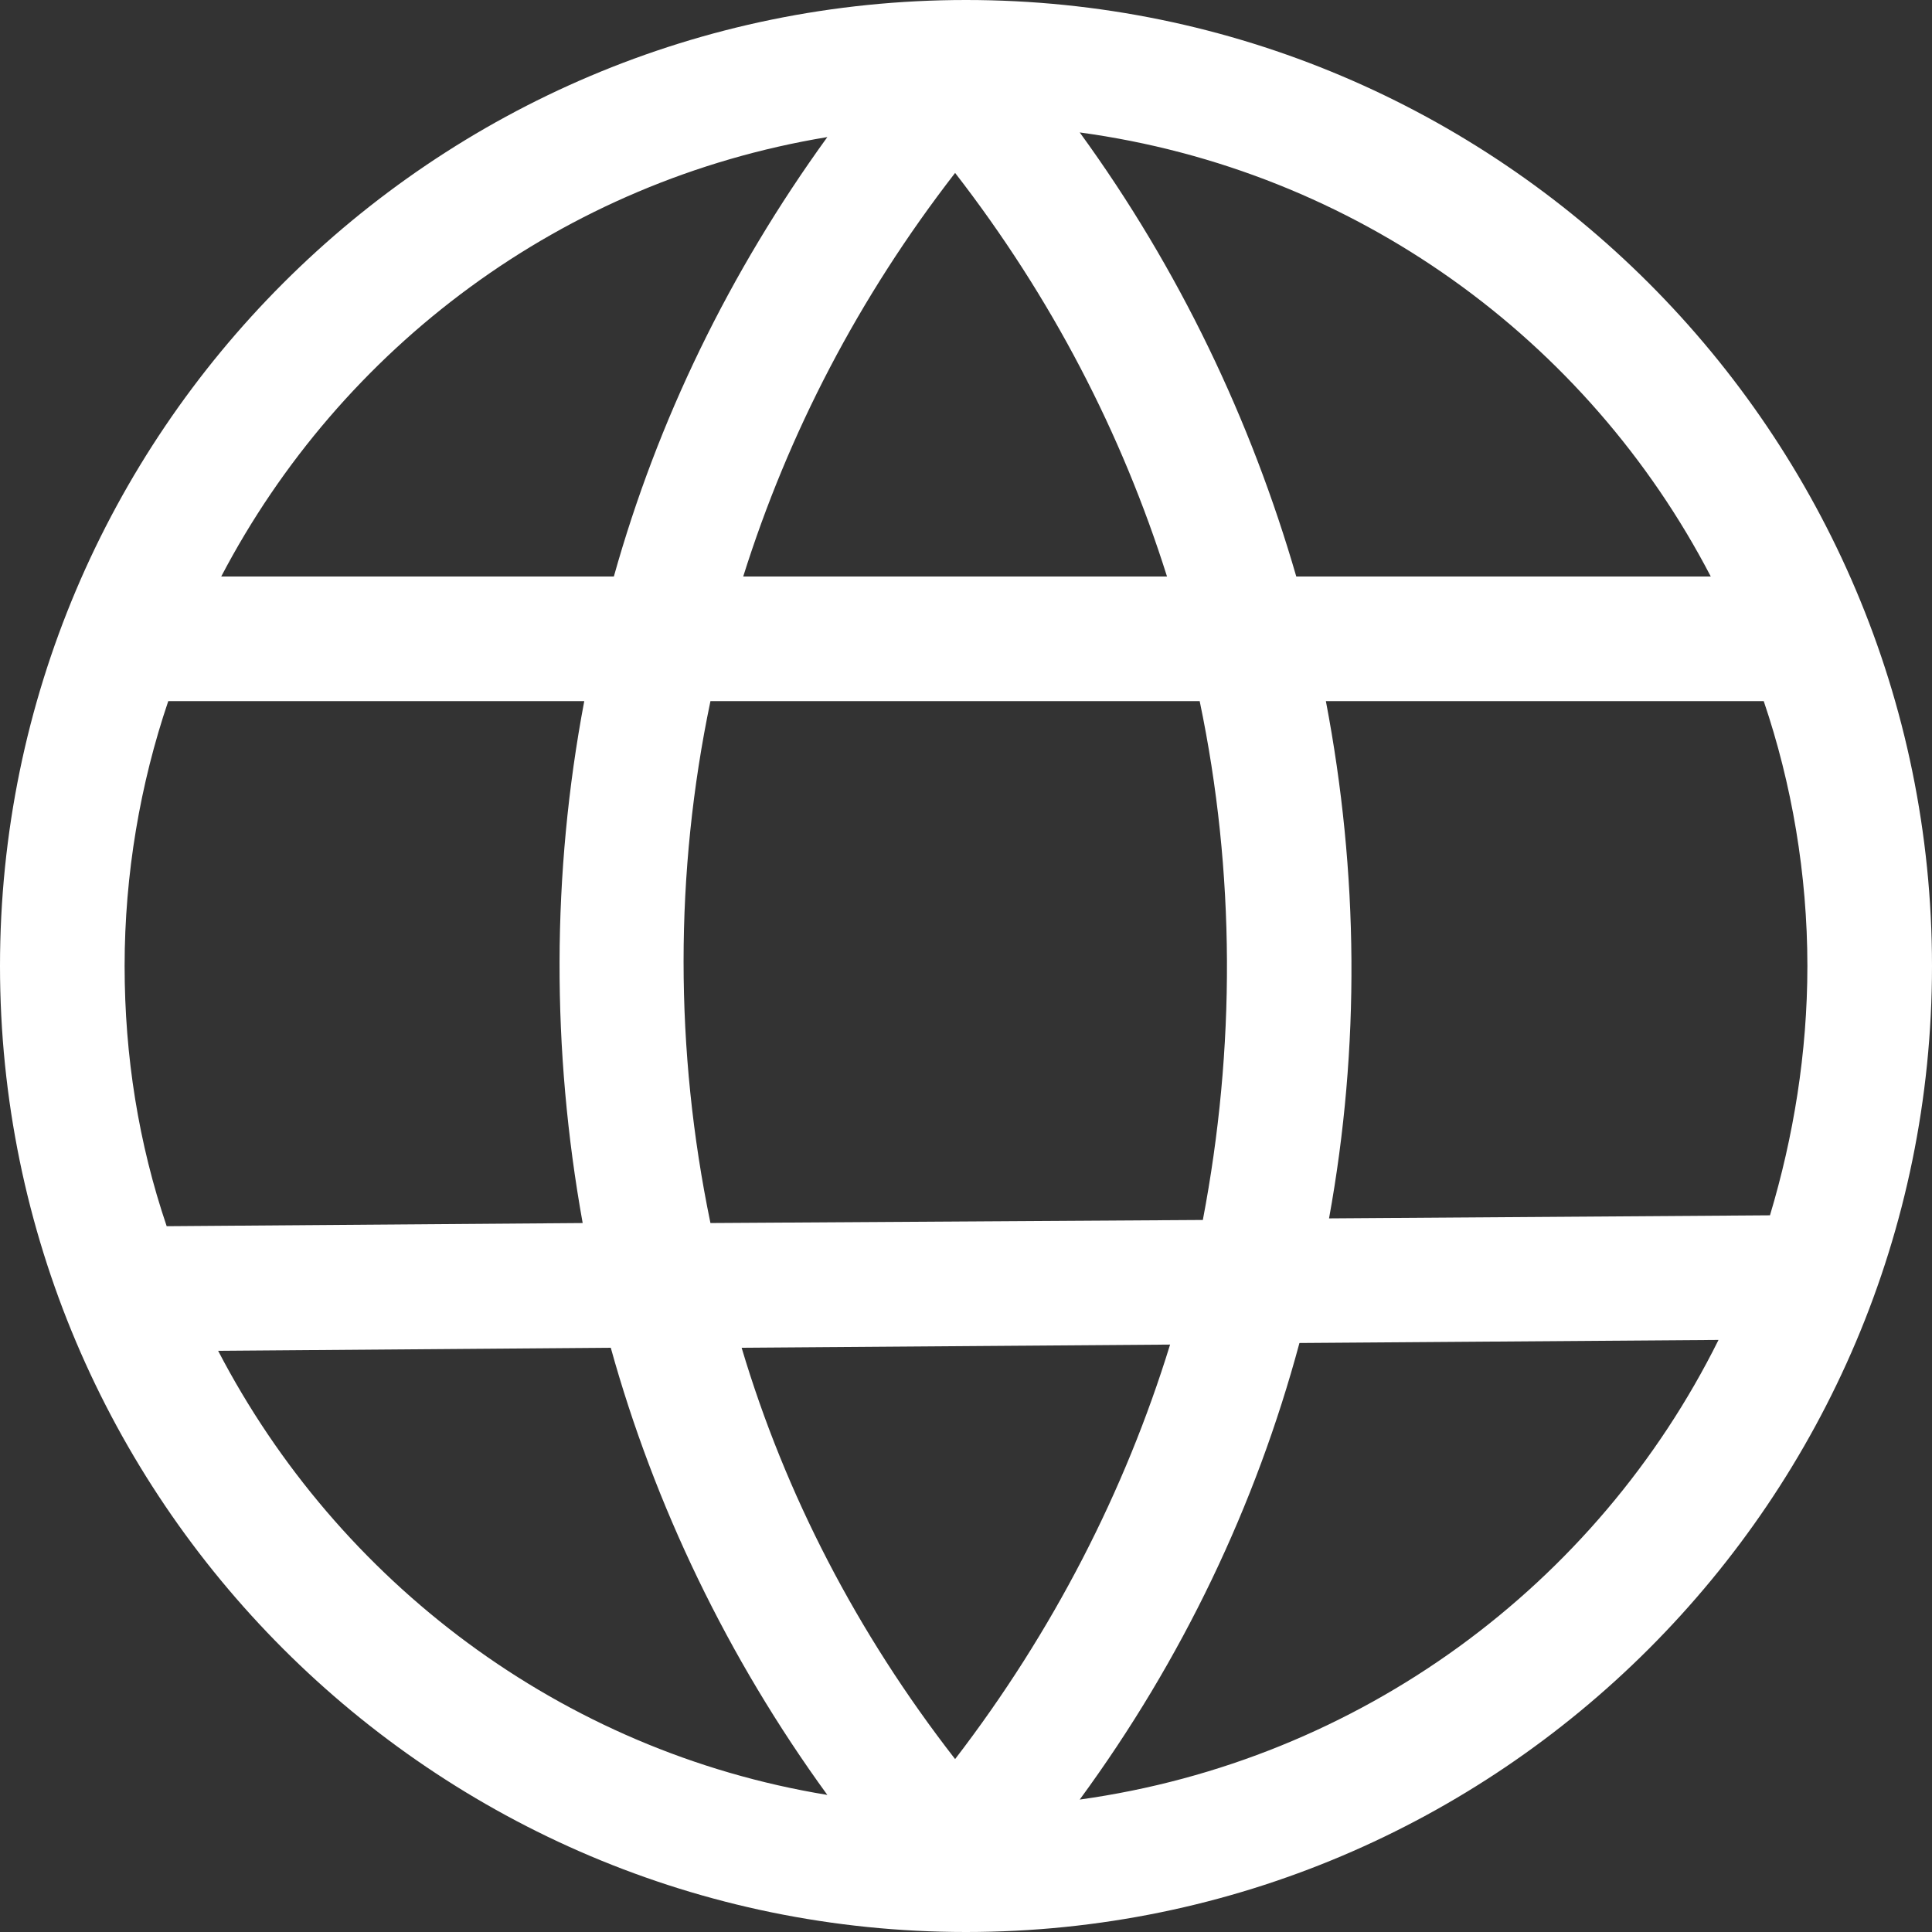 <svg width="22" height="22" viewBox="0 0 22 22" fill="none" xmlns="http://www.w3.org/2000/svg">
<rect x="0" y="0" width="22" height="22" fill="#333333" stroke="none"/>
<path d="M11 22C17.068 22 22 17.068 22 11C22 4.932 17.068 0 11 0C4.932 0 0 4.932 0 11C0 17.068 4.932 22 11 22ZM2.484 15.382L6.955 15.347C7.452 17.139 8.285 18.877 9.421 20.439C6.387 19.942 3.85 18.008 2.484 15.382ZM8.09 7.984H13.661C14.069 9.935 14.069 11.94 13.697 13.892L8.09 13.927C7.682 11.958 7.682 9.935 8.09 7.984ZM10.876 20.031C9.758 18.593 8.942 17.015 8.445 15.347L13.324 15.311C12.81 16.979 11.993 18.576 10.876 20.031ZM12.295 20.492C13.466 18.895 14.3 17.139 14.797 15.293L19.569 15.258C18.186 18.044 15.489 20.048 12.295 20.492ZM20.581 11C20.581 11.993 20.421 12.952 20.155 13.839L15.134 13.874C15.489 11.923 15.471 9.935 15.098 7.984H20.084C20.403 8.924 20.581 9.953 20.581 11ZM19.481 6.565H14.761C14.247 4.79 13.431 3.069 12.295 1.508C15.435 1.934 18.079 3.868 19.481 6.565ZM13.289 6.565H8.463C8.977 4.932 9.776 3.389 10.876 1.969C11.976 3.389 12.774 4.932 13.289 6.565ZM9.421 1.561C8.303 3.105 7.487 4.79 6.99 6.565H2.519C3.885 3.956 6.405 2.058 9.421 1.561ZM6.653 7.984C6.281 9.953 6.281 11.958 6.635 13.927L1.898 13.963C1.579 13.023 1.419 12.029 1.419 11C1.419 9.953 1.597 8.924 1.916 7.984H6.653Z" fill="white"/>
</svg>
